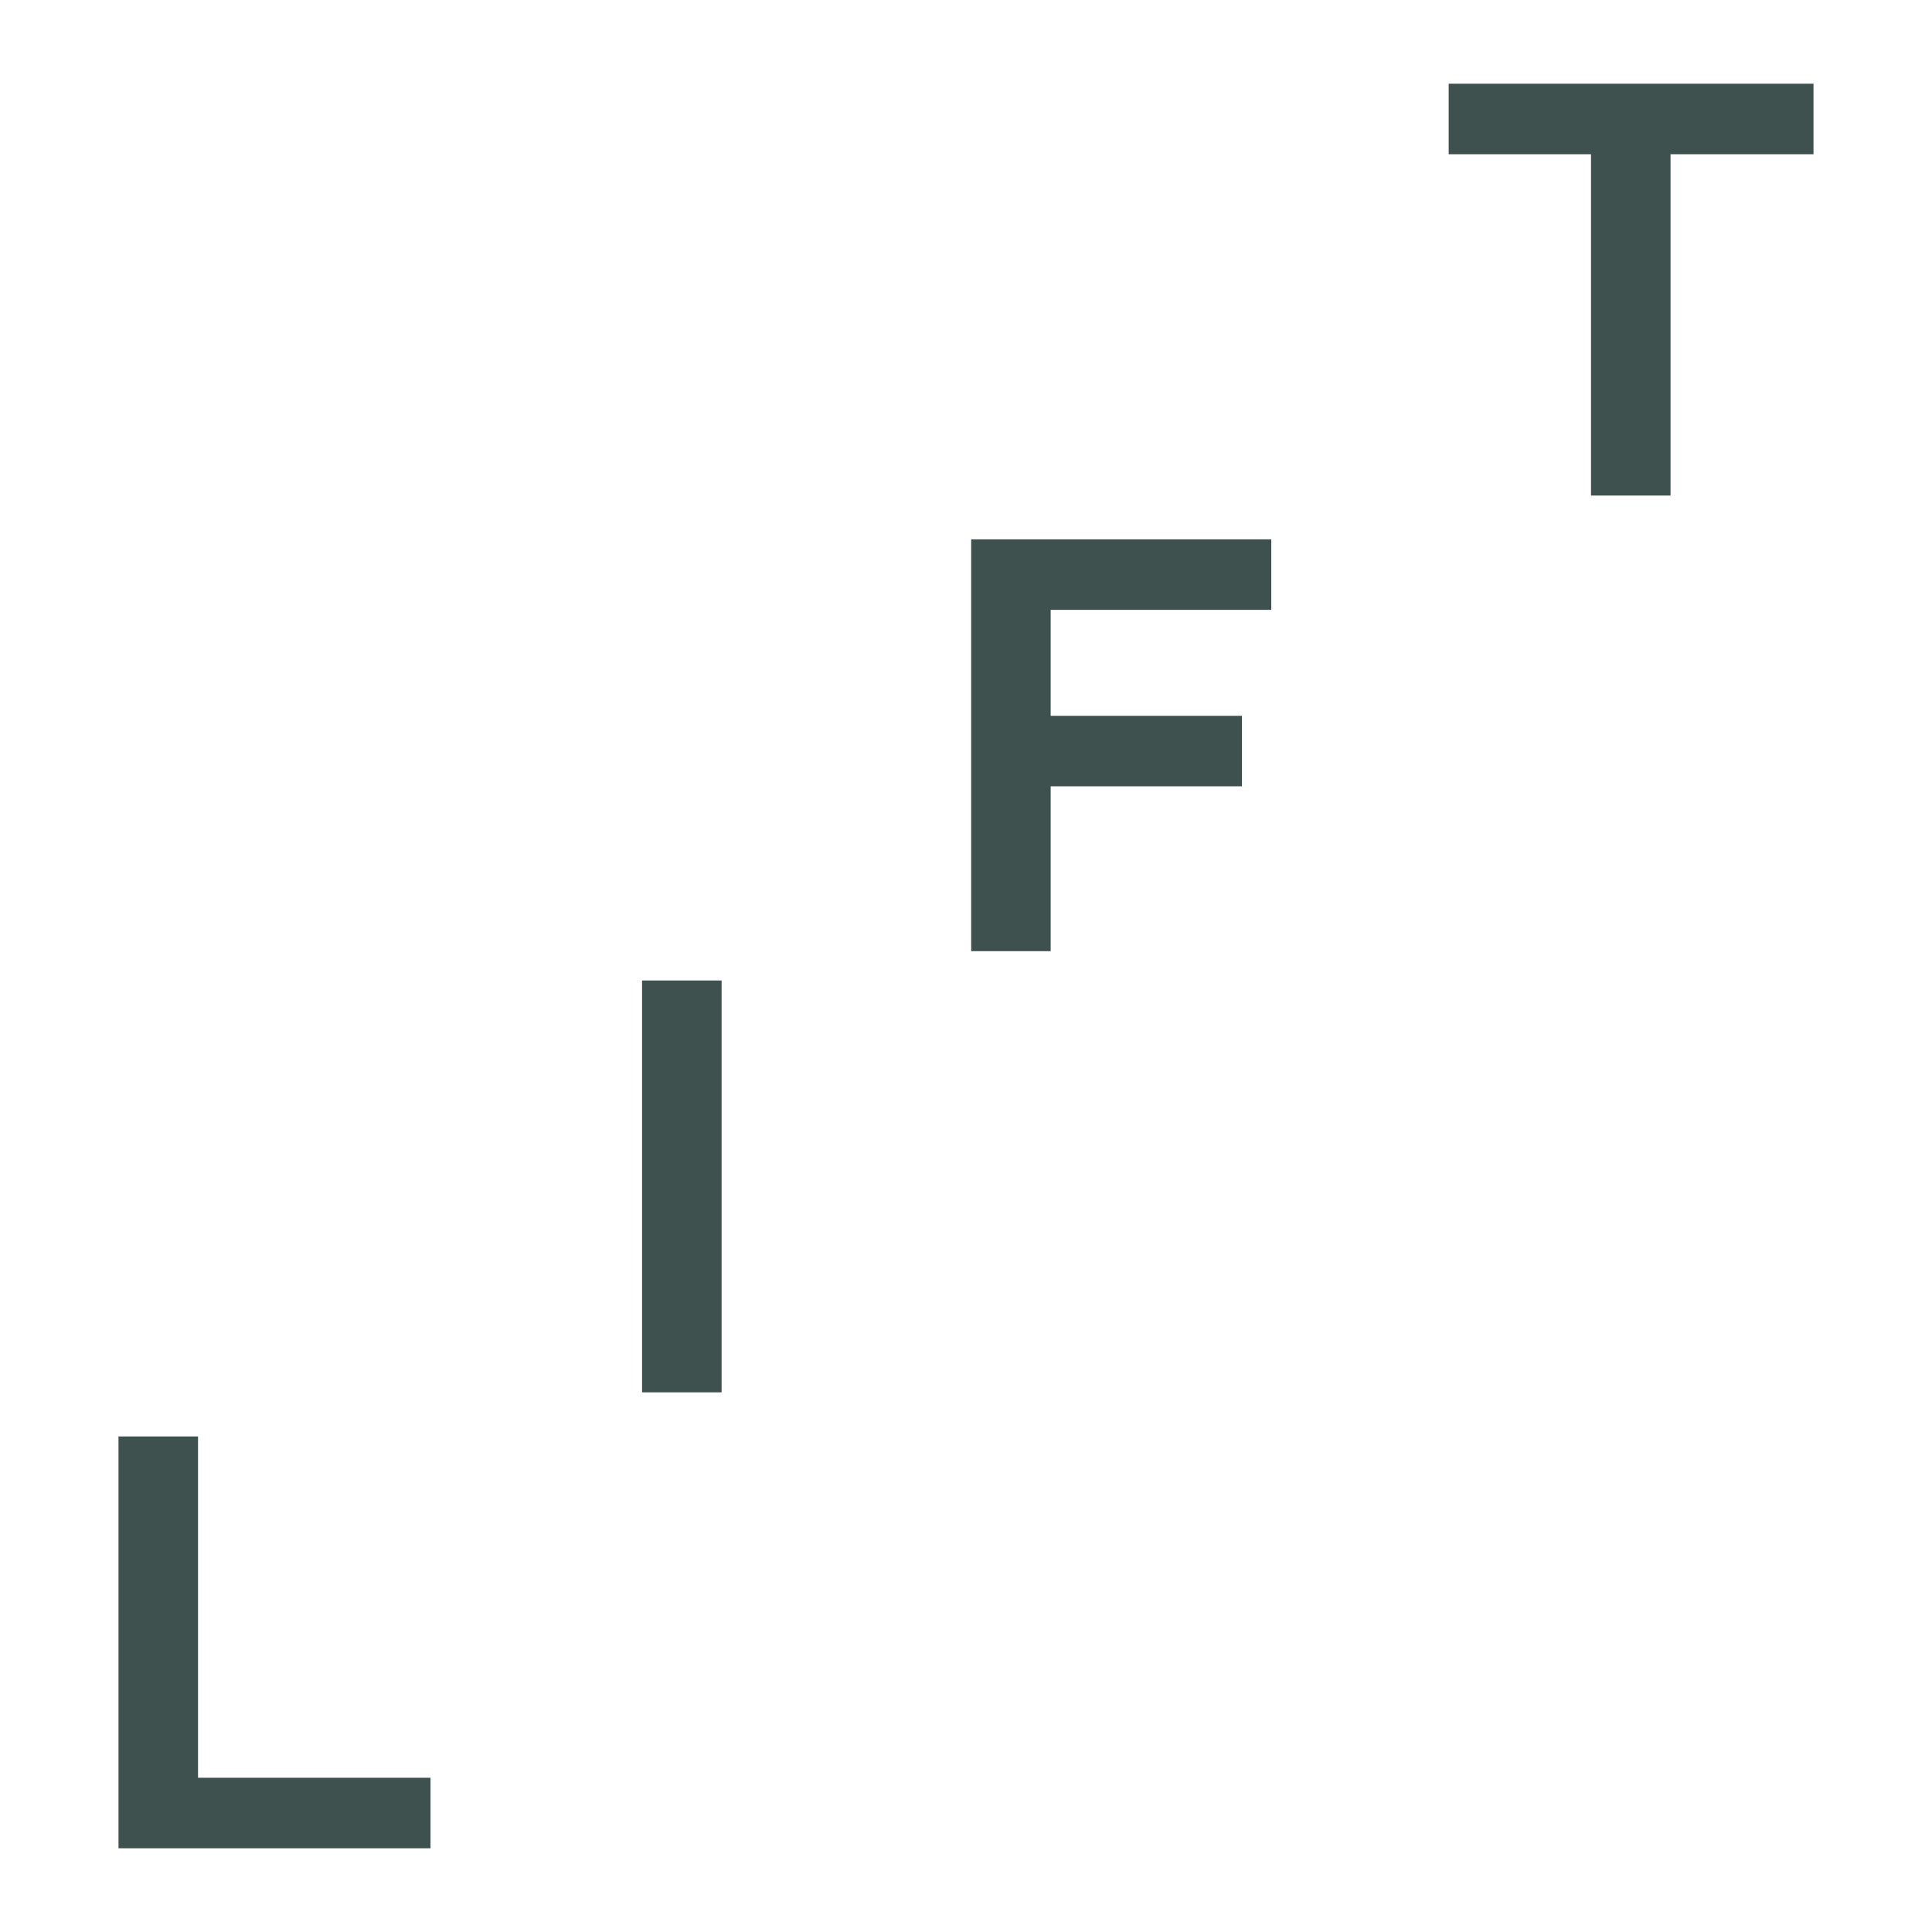 <svg xmlns="http://www.w3.org/2000/svg" id="Capa_1" viewBox="0 0 600 600"><defs><style>      .st0 {        fill: #3f514e;      }    </style></defs><path class="st0" d="M36.8,574v-127.9h24.7v106h72.2v21.9H36.8Z"></path><path class="st0" d="M199.4,432.4v-127.9h24.7v127.9h-24.7Z"></path><path class="st0" d="M301.6,295.4v-127.9h93.2v21.9h-68.5v32.9h59.4v21.9h-59.4v51.2h-24.7Z"></path><path class="st0" d="M494.1,153.9V47.9h-44.2v-21.9h113.3v21.9h-44.4v106h-24.7Z"></path></svg>